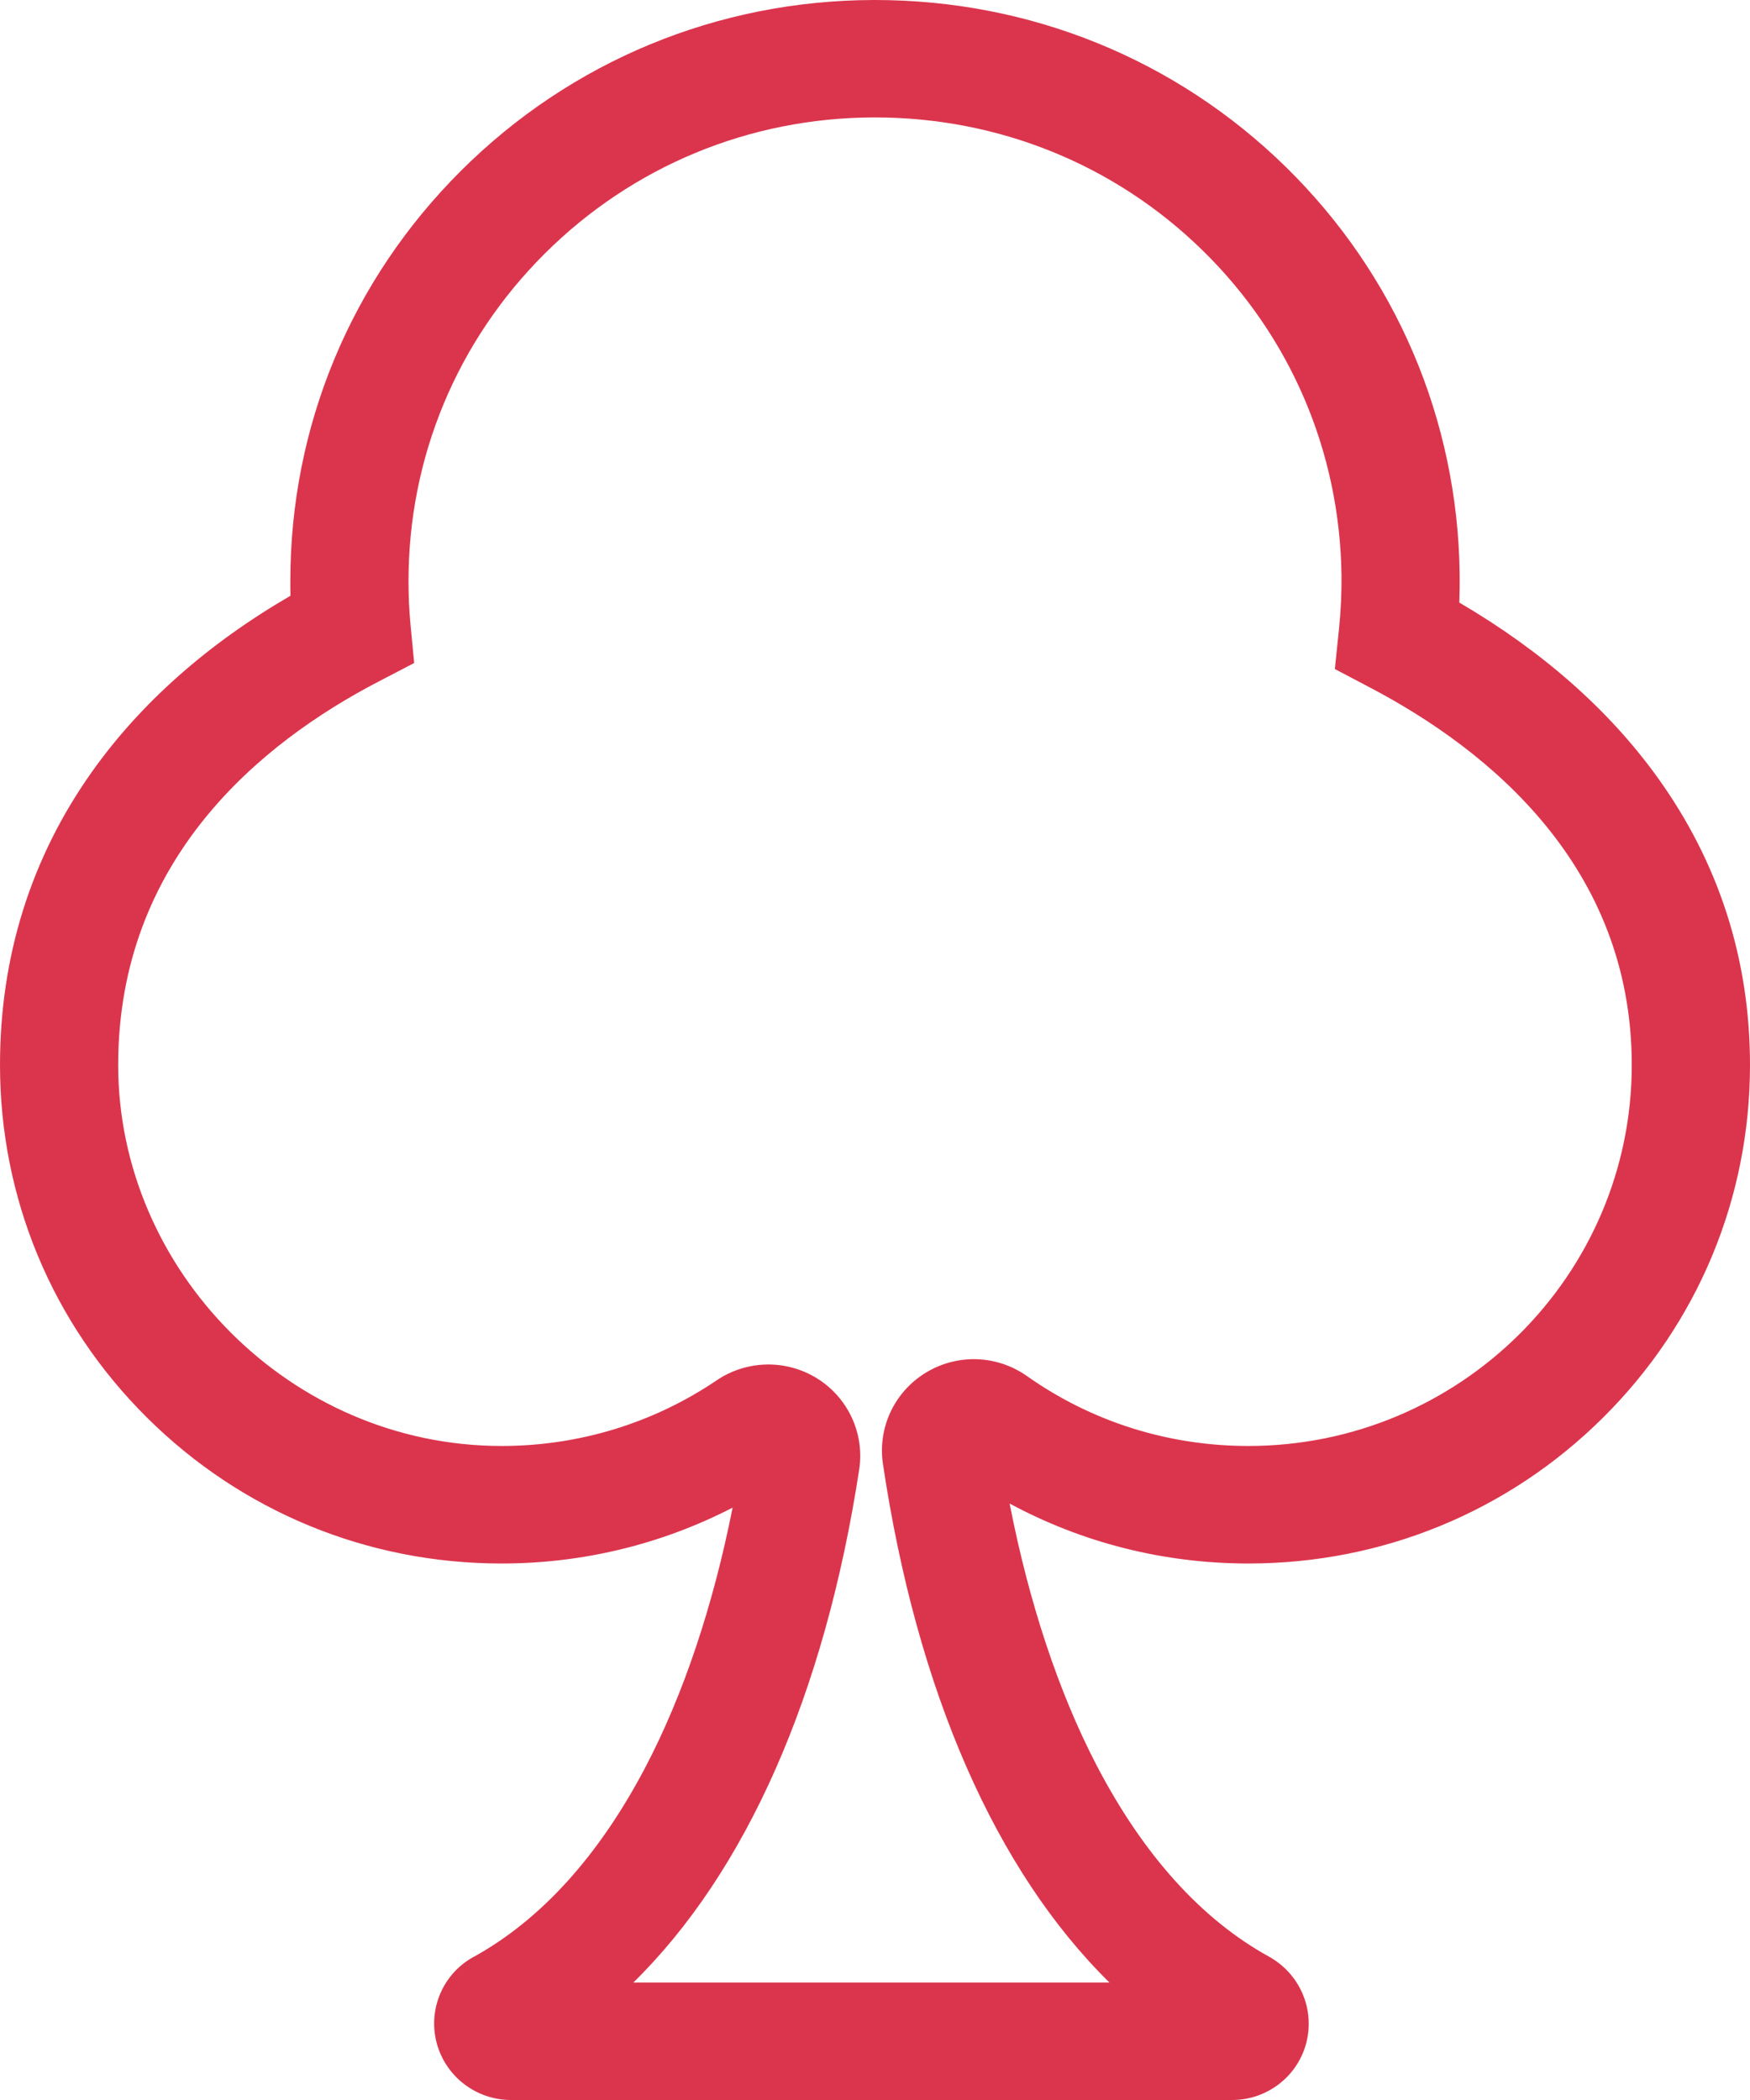<svg xmlns="http://www.w3.org/2000/svg" width="30" height="36" viewBox="0 0 30 36" fill="none">
    <path
        d="M21.121 36H8.76C8.161 36 7.637 35.597 7.485 35.019C7.334 34.444 7.592 33.84 8.111 33.551L8.116 33.549C9.272 32.912 10.263 31.819 11.062 30.299C11.713 29.059 12.224 27.533 12.559 25.845C11.341 26.474 9.99 26.803 8.598 26.803C6.301 26.803 4.142 25.914 2.518 24.3C0.894 22.687 0 20.54 0 18.257C0 16.398 0.53 14.707 1.576 13.231C2.41 12.056 3.553 11.042 4.979 10.213C4.977 10.131 4.977 10.048 4.977 9.963C4.977 7.306 6.016 4.808 7.903 2.927C9.789 1.047 12.3 0.008 14.971 0C14.981 0 14.991 0 15 0C17.657 0 20.155 1.014 22.039 2.858C23.928 4.708 24.988 7.187 25.023 9.838C25.025 10.002 25.023 10.165 25.017 10.33C26.44 11.163 27.582 12.17 28.416 13.329C29.467 14.79 30 16.448 30 18.257C30 20.541 29.106 22.687 27.483 24.3C25.859 25.914 23.699 26.803 21.402 26.803C19.956 26.803 18.559 26.45 17.308 25.775C17.639 27.475 18.148 29.011 18.798 30.261C19.598 31.797 20.593 32.902 21.755 33.543C22.283 33.836 22.544 34.444 22.393 35.023C22.243 35.598 21.72 36 21.121 36ZM10.859 33.986H19.019C17.073 32.072 15.72 29.002 15.136 25.096C15.044 24.474 15.332 23.86 15.871 23.532C16.409 23.203 17.089 23.226 17.604 23.589C18.716 24.374 20.029 24.788 21.401 24.788C25.025 24.788 27.973 21.858 27.973 18.257C27.973 14.858 25.533 12.862 23.487 11.787L22.883 11.469L22.953 10.793C22.986 10.474 23 10.17 22.997 9.864C22.969 7.747 22.124 5.768 20.616 4.293C19.115 2.823 17.12 2.013 15 2.013C14.992 2.013 14.985 2.013 14.977 2.013C12.845 2.019 10.843 2.849 9.337 4.349C7.832 5.85 7.003 7.843 7.003 9.962C7.003 10.219 7.014 10.457 7.036 10.693L7.1 11.366L6.497 11.68C4.457 12.739 2.026 14.741 2.026 18.257C2.026 21.773 4.975 24.788 8.598 24.788C9.922 24.788 11.198 24.399 12.287 23.662C12.805 23.312 13.481 23.301 14.011 23.632C14.541 23.964 14.823 24.577 14.729 25.192C14.138 29.05 12.791 32.086 10.859 33.985L10.859 33.986ZM16.431 25.232C16.431 25.232 16.431 25.232 16.432 25.232C16.432 25.232 16.432 25.232 16.431 25.232Z"
        fill="#DB354D" />
  </svg>